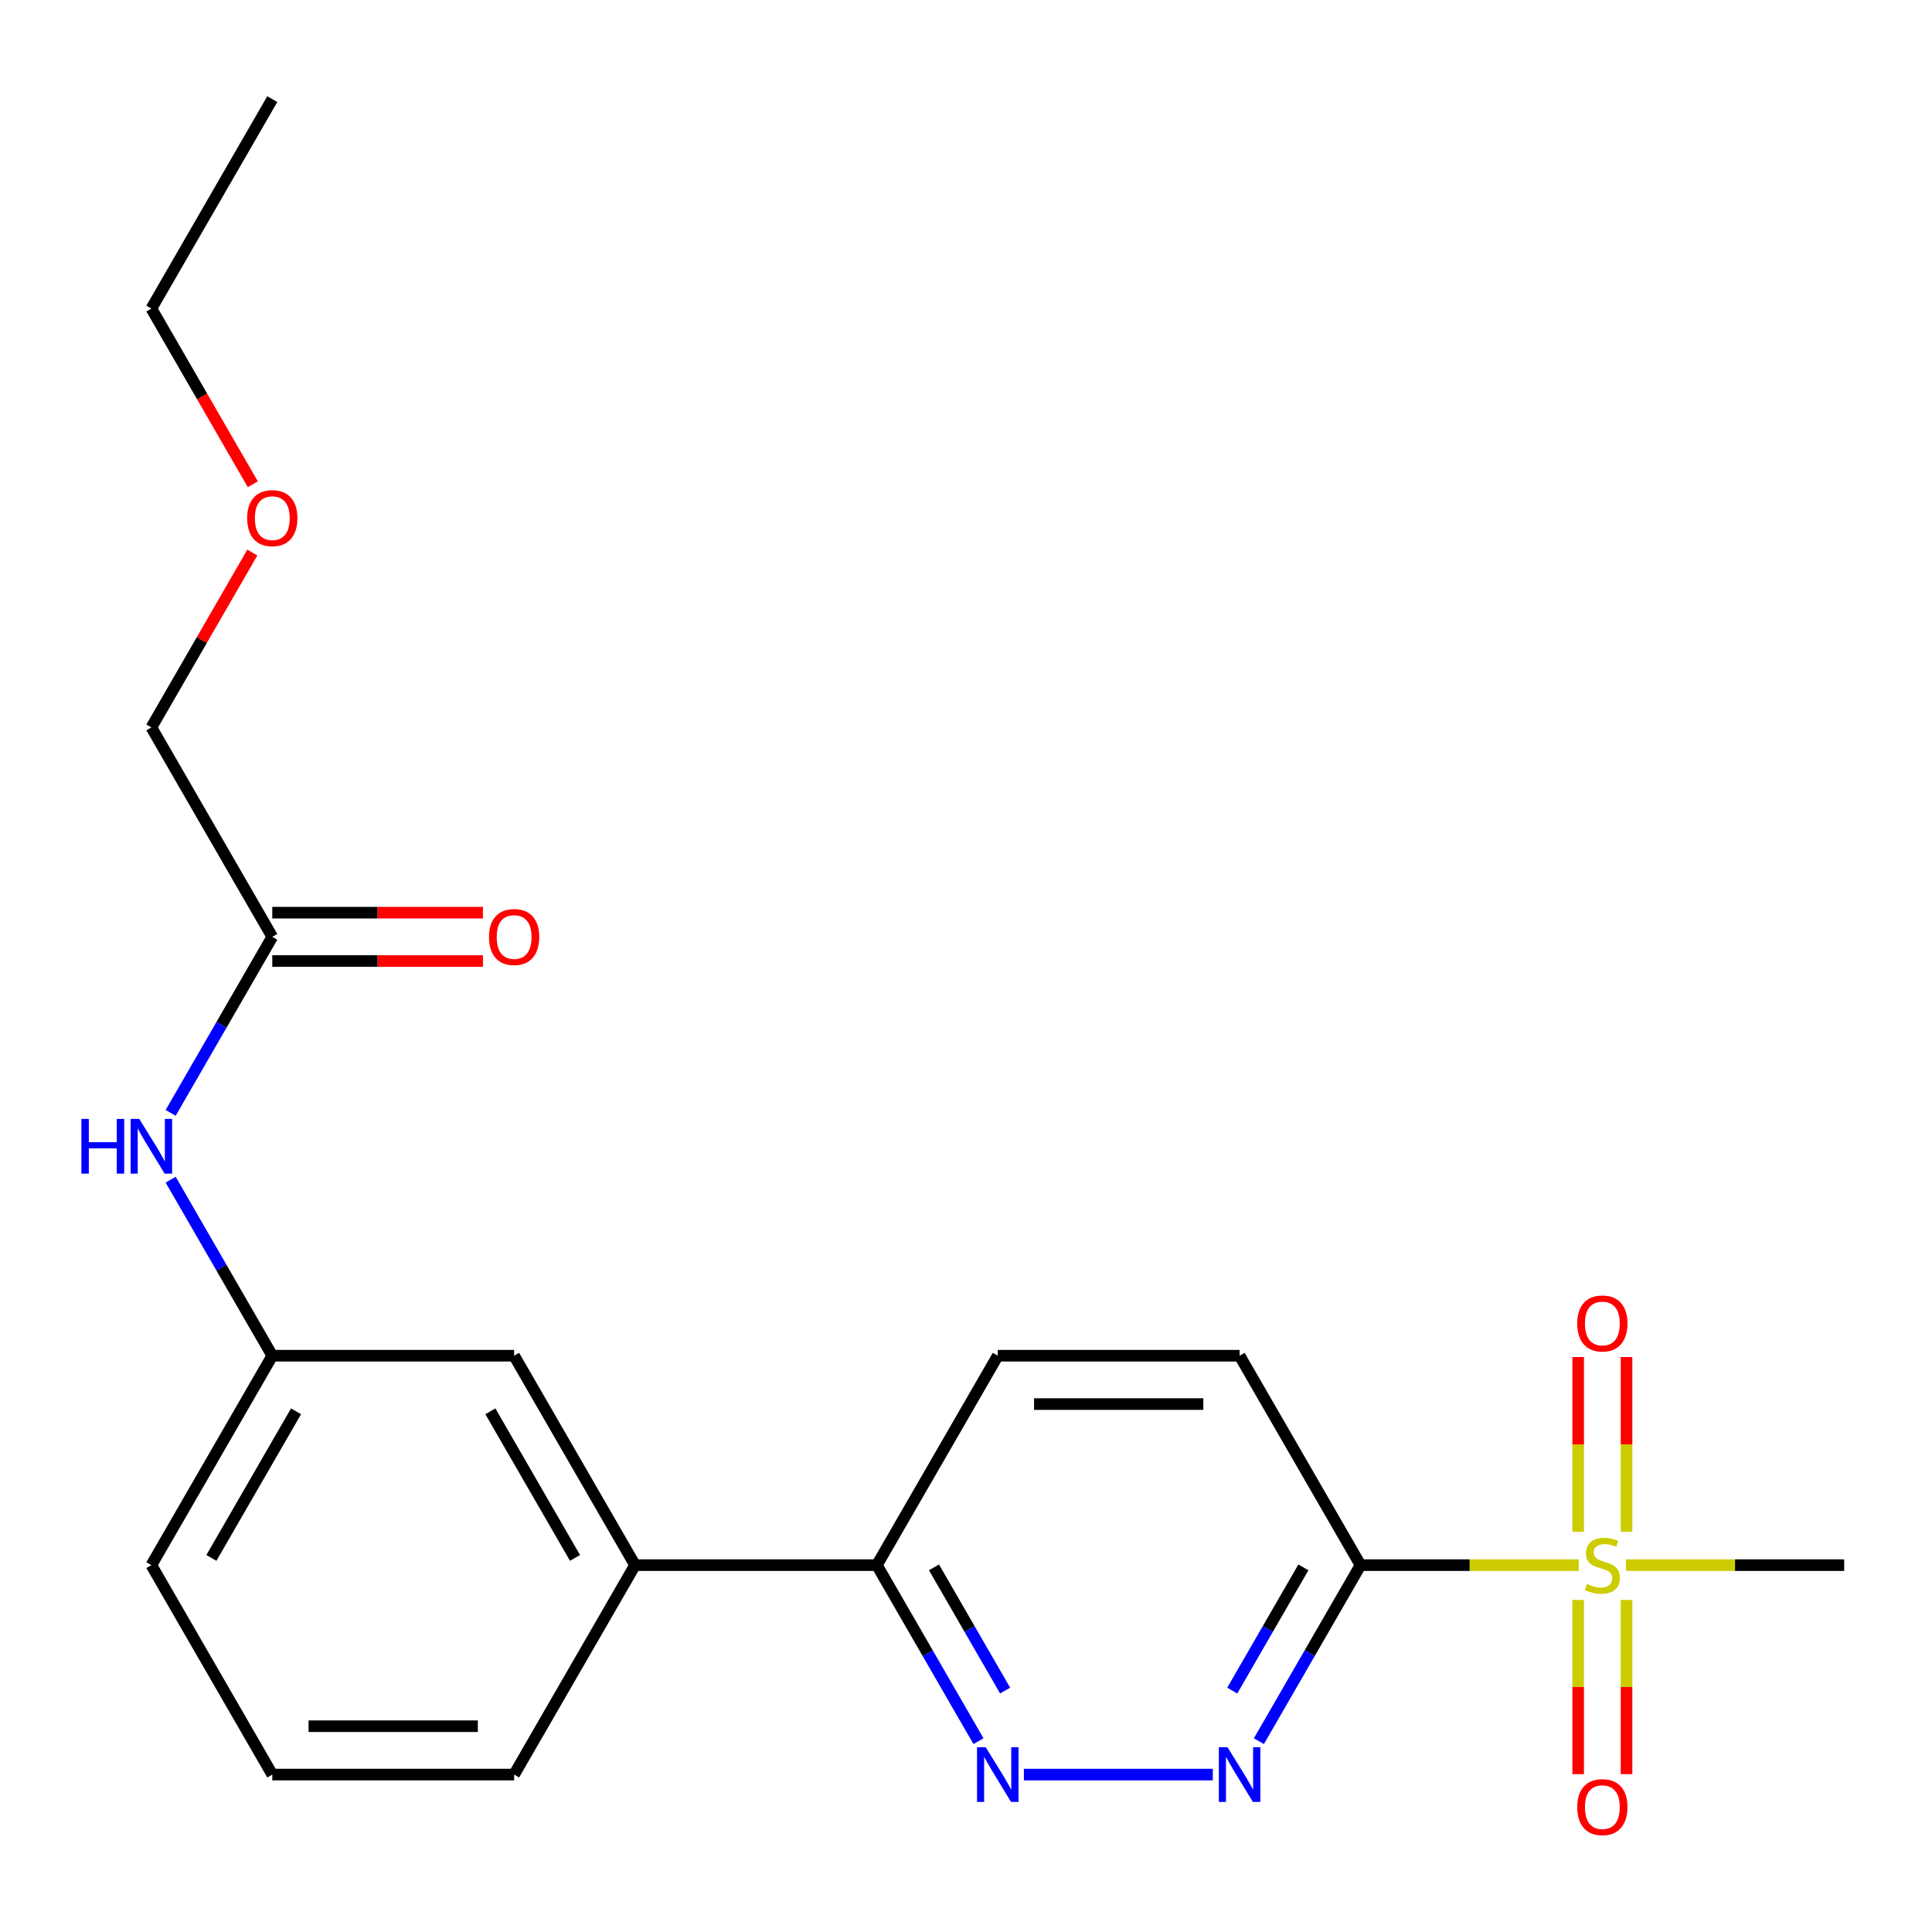 <?xml version='1.0' encoding='iso-8859-1'?>
<svg version='1.1' baseProfile='full'
              xmlns='http://www.w3.org/2000/svg'
                      xmlns:rdkit='http://www.rdkit.org/xml'
                      xmlns:xlink='http://www.w3.org/1999/xlink'
                  xml:space='preserve'
width='1000px' height='1000px' viewBox='0 0 1000 1000'>
<!-- END OF HEADER -->
<rect style='opacity:1.0;fill:#FFFFFF;stroke:none' width='1000' height='1000' x='0' y='0'> </rect>
<path class='bond-0' d='M 817.165,810.116 L 760.685,810.116' style='fill:none;fill-rule:evenodd;stroke:#CCCC00;stroke-width:6px;stroke-linecap:butt;stroke-linejoin:miter;stroke-opacity:1' />
<path class='bond-0' d='M 760.685,810.116 L 704.204,810.116' style='fill:none;fill-rule:evenodd;stroke:#000000;stroke-width:6px;stroke-linecap:butt;stroke-linejoin:miter;stroke-opacity:1' />
<path class='bond-4' d='M 841.892,792.866 L 841.892,747.635' style='fill:none;fill-rule:evenodd;stroke:#CCCC00;stroke-width:6px;stroke-linecap:butt;stroke-linejoin:miter;stroke-opacity:1' />
<path class='bond-4' d='M 841.892,747.635 L 841.892,702.403' style='fill:none;fill-rule:evenodd;stroke:#FF0000;stroke-width:6px;stroke-linecap:butt;stroke-linejoin:miter;stroke-opacity:1' />
<path class='bond-4' d='M 816.858,792.866 L 816.858,747.635' style='fill:none;fill-rule:evenodd;stroke:#CCCC00;stroke-width:6px;stroke-linecap:butt;stroke-linejoin:miter;stroke-opacity:1' />
<path class='bond-4' d='M 816.858,747.635 L 816.858,702.403' style='fill:none;fill-rule:evenodd;stroke:#FF0000;stroke-width:6px;stroke-linecap:butt;stroke-linejoin:miter;stroke-opacity:1' />
<path class='bond-5' d='M 816.858,828.125 L 816.858,873.206' style='fill:none;fill-rule:evenodd;stroke:#CCCC00;stroke-width:6px;stroke-linecap:butt;stroke-linejoin:miter;stroke-opacity:1' />
<path class='bond-5' d='M 816.858,873.206 L 816.858,918.287' style='fill:none;fill-rule:evenodd;stroke:#FF0000;stroke-width:6px;stroke-linecap:butt;stroke-linejoin:miter;stroke-opacity:1' />
<path class='bond-5' d='M 841.892,828.125 L 841.892,873.206' style='fill:none;fill-rule:evenodd;stroke:#CCCC00;stroke-width:6px;stroke-linecap:butt;stroke-linejoin:miter;stroke-opacity:1' />
<path class='bond-5' d='M 841.892,873.206 L 841.892,918.287' style='fill:none;fill-rule:evenodd;stroke:#FF0000;stroke-width:6px;stroke-linecap:butt;stroke-linejoin:miter;stroke-opacity:1' />
<path class='bond-14' d='M 841.584,810.116 L 898.065,810.116' style='fill:none;fill-rule:evenodd;stroke:#CCCC00;stroke-width:6px;stroke-linecap:butt;stroke-linejoin:miter;stroke-opacity:1' />
<path class='bond-14' d='M 898.065,810.116 L 954.545,810.116' style='fill:none;fill-rule:evenodd;stroke:#000000;stroke-width:6px;stroke-linecap:butt;stroke-linejoin:miter;stroke-opacity:1' />
<path class='bond-1' d='M 704.204,810.116 L 677.902,855.672' style='fill:none;fill-rule:evenodd;stroke:#000000;stroke-width:6px;stroke-linecap:butt;stroke-linejoin:miter;stroke-opacity:1' />
<path class='bond-1' d='M 677.902,855.672 L 651.6,901.228' style='fill:none;fill-rule:evenodd;stroke:#0000FF;stroke-width:6px;stroke-linecap:butt;stroke-linejoin:miter;stroke-opacity:1' />
<path class='bond-1' d='M 674.633,811.265 L 656.222,843.155' style='fill:none;fill-rule:evenodd;stroke:#000000;stroke-width:6px;stroke-linecap:butt;stroke-linejoin:miter;stroke-opacity:1' />
<path class='bond-1' d='M 656.222,843.155 L 637.811,875.044' style='fill:none;fill-rule:evenodd;stroke:#0000FF;stroke-width:6px;stroke-linecap:butt;stroke-linejoin:miter;stroke-opacity:1' />
<path class='bond-9' d='M 704.204,810.116 L 641.619,701.715' style='fill:none;fill-rule:evenodd;stroke:#000000;stroke-width:6px;stroke-linecap:butt;stroke-linejoin:miter;stroke-opacity:1' />
<path class='bond-2' d='M 627.749,918.517 L 529.97,918.517' style='fill:none;fill-rule:evenodd;stroke:#0000FF;stroke-width:6px;stroke-linecap:butt;stroke-linejoin:miter;stroke-opacity:1' />
<path class='bond-22' d='M 506.466,901.228 L 480.164,855.672' style='fill:none;fill-rule:evenodd;stroke:#0000FF;stroke-width:6px;stroke-linecap:butt;stroke-linejoin:miter;stroke-opacity:1' />
<path class='bond-22' d='M 480.164,855.672 L 453.862,810.116' style='fill:none;fill-rule:evenodd;stroke:#000000;stroke-width:6px;stroke-linecap:butt;stroke-linejoin:miter;stroke-opacity:1' />
<path class='bond-22' d='M 520.255,875.044 L 501.844,843.155' style='fill:none;fill-rule:evenodd;stroke:#0000FF;stroke-width:6px;stroke-linecap:butt;stroke-linejoin:miter;stroke-opacity:1' />
<path class='bond-22' d='M 501.844,843.155 L 483.433,811.265' style='fill:none;fill-rule:evenodd;stroke:#000000;stroke-width:6px;stroke-linecap:butt;stroke-linejoin:miter;stroke-opacity:1' />
<path class='bond-3' d='M 453.862,810.116 L 516.448,701.715' style='fill:none;fill-rule:evenodd;stroke:#000000;stroke-width:6px;stroke-linecap:butt;stroke-linejoin:miter;stroke-opacity:1' />
<path class='bond-7' d='M 453.862,810.116 L 328.692,810.116' style='fill:none;fill-rule:evenodd;stroke:#000000;stroke-width:6px;stroke-linecap:butt;stroke-linejoin:miter;stroke-opacity:1' />
<path class='bond-6' d='M 140.935,484.913 L 114.634,530.468' style='fill:none;fill-rule:evenodd;stroke:#000000;stroke-width:6px;stroke-linecap:butt;stroke-linejoin:miter;stroke-opacity:1' />
<path class='bond-6' d='M 114.634,530.468 L 88.332,576.024' style='fill:none;fill-rule:evenodd;stroke:#0000FF;stroke-width:6px;stroke-linecap:butt;stroke-linejoin:miter;stroke-opacity:1' />
<path class='bond-12' d='M 140.935,497.43 L 195.456,497.43' style='fill:none;fill-rule:evenodd;stroke:#000000;stroke-width:6px;stroke-linecap:butt;stroke-linejoin:miter;stroke-opacity:1' />
<path class='bond-12' d='M 195.456,497.43 L 249.977,497.43' style='fill:none;fill-rule:evenodd;stroke:#FF0000;stroke-width:6px;stroke-linecap:butt;stroke-linejoin:miter;stroke-opacity:1' />
<path class='bond-12' d='M 140.935,472.395 L 195.456,472.395' style='fill:none;fill-rule:evenodd;stroke:#000000;stroke-width:6px;stroke-linecap:butt;stroke-linejoin:miter;stroke-opacity:1' />
<path class='bond-12' d='M 195.456,472.395 L 249.977,472.395' style='fill:none;fill-rule:evenodd;stroke:#FF0000;stroke-width:6px;stroke-linecap:butt;stroke-linejoin:miter;stroke-opacity:1' />
<path class='bond-15' d='M 140.935,484.913 L 78.35,376.511' style='fill:none;fill-rule:evenodd;stroke:#000000;stroke-width:6px;stroke-linecap:butt;stroke-linejoin:miter;stroke-opacity:1' />
<path class='bond-10' d='M 328.692,810.116 L 266.106,701.715' style='fill:none;fill-rule:evenodd;stroke:#000000;stroke-width:6px;stroke-linecap:butt;stroke-linejoin:miter;stroke-opacity:1' />
<path class='bond-10' d='M 297.624,806.373 L 253.814,730.492' style='fill:none;fill-rule:evenodd;stroke:#000000;stroke-width:6px;stroke-linecap:butt;stroke-linejoin:miter;stroke-opacity:1' />
<path class='bond-16' d='M 328.692,810.116 L 266.106,918.517' style='fill:none;fill-rule:evenodd;stroke:#000000;stroke-width:6px;stroke-linecap:butt;stroke-linejoin:miter;stroke-opacity:1' />
<path class='bond-8' d='M 88.332,610.603 L 114.634,656.159' style='fill:none;fill-rule:evenodd;stroke:#0000FF;stroke-width:6px;stroke-linecap:butt;stroke-linejoin:miter;stroke-opacity:1' />
<path class='bond-8' d='M 114.634,656.159 L 140.935,701.715' style='fill:none;fill-rule:evenodd;stroke:#000000;stroke-width:6px;stroke-linecap:butt;stroke-linejoin:miter;stroke-opacity:1' />
<path class='bond-13' d='M 641.619,701.715 L 516.448,701.715' style='fill:none;fill-rule:evenodd;stroke:#000000;stroke-width:6px;stroke-linecap:butt;stroke-linejoin:miter;stroke-opacity:1' />
<path class='bond-13' d='M 622.843,726.749 L 535.223,726.749' style='fill:none;fill-rule:evenodd;stroke:#000000;stroke-width:6px;stroke-linecap:butt;stroke-linejoin:miter;stroke-opacity:1' />
<path class='bond-11' d='M 266.106,701.715 L 140.935,701.715' style='fill:none;fill-rule:evenodd;stroke:#000000;stroke-width:6px;stroke-linecap:butt;stroke-linejoin:miter;stroke-opacity:1' />
<path class='bond-23' d='M 140.935,701.715 L 78.35,810.116' style='fill:none;fill-rule:evenodd;stroke:#000000;stroke-width:6px;stroke-linecap:butt;stroke-linejoin:miter;stroke-opacity:1' />
<path class='bond-23' d='M 153.228,730.492 L 109.418,806.373' style='fill:none;fill-rule:evenodd;stroke:#000000;stroke-width:6px;stroke-linecap:butt;stroke-linejoin:miter;stroke-opacity:1' />
<path class='bond-17' d='M 78.35,376.511 L 104.479,331.256' style='fill:none;fill-rule:evenodd;stroke:#000000;stroke-width:6px;stroke-linecap:butt;stroke-linejoin:miter;stroke-opacity:1' />
<path class='bond-17' d='M 104.479,331.256 L 130.607,286' style='fill:none;fill-rule:evenodd;stroke:#FF0000;stroke-width:6px;stroke-linecap:butt;stroke-linejoin:miter;stroke-opacity:1' />
<path class='bond-18' d='M 266.106,918.517 L 140.935,918.517' style='fill:none;fill-rule:evenodd;stroke:#000000;stroke-width:6px;stroke-linecap:butt;stroke-linejoin:miter;stroke-opacity:1' />
<path class='bond-18' d='M 247.331,893.483 L 159.711,893.483' style='fill:none;fill-rule:evenodd;stroke:#000000;stroke-width:6px;stroke-linecap:butt;stroke-linejoin:miter;stroke-opacity:1' />
<path class='bond-20' d='M 130.861,250.661 L 104.606,205.185' style='fill:none;fill-rule:evenodd;stroke:#FF0000;stroke-width:6px;stroke-linecap:butt;stroke-linejoin:miter;stroke-opacity:1' />
<path class='bond-20' d='M 104.606,205.185 L 78.35,159.709' style='fill:none;fill-rule:evenodd;stroke:#000000;stroke-width:6px;stroke-linecap:butt;stroke-linejoin:miter;stroke-opacity:1' />
<path class='bond-19' d='M 140.935,918.517 L 78.35,810.116' style='fill:none;fill-rule:evenodd;stroke:#000000;stroke-width:6px;stroke-linecap:butt;stroke-linejoin:miter;stroke-opacity:1' />
<path class='bond-21' d='M 78.35,159.709 L 140.935,51.308' style='fill:none;fill-rule:evenodd;stroke:#000000;stroke-width:6px;stroke-linecap:butt;stroke-linejoin:miter;stroke-opacity:1' />
<path  class='atom-0' d='M 821.375 819.836
Q 821.695 819.956, 823.015 820.516
Q 824.335 821.076, 825.775 821.436
Q 827.255 821.756, 828.695 821.756
Q 831.375 821.756, 832.935 820.476
Q 834.495 819.156, 834.495 816.876
Q 834.495 815.316, 833.695 814.356
Q 832.935 813.396, 831.735 812.876
Q 830.535 812.356, 828.535 811.756
Q 826.015 810.996, 824.495 810.276
Q 823.015 809.556, 821.935 808.036
Q 820.895 806.516, 820.895 803.956
Q 820.895 800.396, 823.295 798.196
Q 825.735 795.996, 830.535 795.996
Q 833.815 795.996, 837.535 797.556
L 836.615 800.636
Q 833.215 799.236, 830.655 799.236
Q 827.895 799.236, 826.375 800.396
Q 824.855 801.516, 824.895 803.476
Q 824.895 804.996, 825.655 805.916
Q 826.455 806.836, 827.575 807.356
Q 828.735 807.876, 830.655 808.476
Q 833.215 809.276, 834.735 810.076
Q 836.255 810.876, 837.335 812.516
Q 838.455 814.116, 838.455 816.876
Q 838.455 820.796, 835.815 822.916
Q 833.215 824.996, 828.855 824.996
Q 826.335 824.996, 824.415 824.436
Q 822.535 823.916, 820.295 822.996
L 821.375 819.836
' fill='#CCCC00'/>
<path  class='atom-2' d='M 635.359 904.357
L 644.639 919.357
Q 645.559 920.837, 647.039 923.517
Q 648.519 926.197, 648.599 926.357
L 648.599 904.357
L 652.359 904.357
L 652.359 932.677
L 648.479 932.677
L 638.519 916.277
Q 637.359 914.357, 636.119 912.157
Q 634.919 909.957, 634.559 909.277
L 634.559 932.677
L 630.879 932.677
L 630.879 904.357
L 635.359 904.357
' fill='#0000FF'/>
<path  class='atom-3' d='M 510.188 904.357
L 519.468 919.357
Q 520.388 920.837, 521.868 923.517
Q 523.348 926.197, 523.428 926.357
L 523.428 904.357
L 527.188 904.357
L 527.188 932.677
L 523.308 932.677
L 513.348 916.277
Q 512.188 914.357, 510.948 912.157
Q 509.748 909.957, 509.388 909.277
L 509.388 932.677
L 505.708 932.677
L 505.708 904.357
L 510.188 904.357
' fill='#0000FF'/>
<path  class='atom-5' d='M 816.375 685.025
Q 816.375 678.225, 819.735 674.425
Q 823.095 670.625, 829.375 670.625
Q 835.655 670.625, 839.015 674.425
Q 842.375 678.225, 842.375 685.025
Q 842.375 691.905, 838.975 695.825
Q 835.575 699.705, 829.375 699.705
Q 823.135 699.705, 819.735 695.825
Q 816.375 691.945, 816.375 685.025
M 829.375 696.505
Q 833.695 696.505, 836.015 693.625
Q 838.375 690.705, 838.375 685.025
Q 838.375 679.465, 836.015 676.665
Q 833.695 673.825, 829.375 673.825
Q 825.055 673.825, 822.695 676.625
Q 820.375 679.425, 820.375 685.025
Q 820.375 690.745, 822.695 693.625
Q 825.055 696.505, 829.375 696.505
' fill='#FF0000'/>
<path  class='atom-6' d='M 816.375 935.367
Q 816.375 928.567, 819.735 924.767
Q 823.095 920.967, 829.375 920.967
Q 835.655 920.967, 839.015 924.767
Q 842.375 928.567, 842.375 935.367
Q 842.375 942.247, 838.975 946.167
Q 835.575 950.047, 829.375 950.047
Q 823.135 950.047, 819.735 946.167
Q 816.375 942.287, 816.375 935.367
M 829.375 946.847
Q 833.695 946.847, 836.015 943.967
Q 838.375 941.047, 838.375 935.367
Q 838.375 929.807, 836.015 927.007
Q 833.695 924.167, 829.375 924.167
Q 825.055 924.167, 822.695 926.967
Q 820.375 929.767, 820.375 935.367
Q 820.375 941.087, 822.695 943.967
Q 825.055 946.847, 829.375 946.847
' fill='#FF0000'/>
<path  class='atom-9' d='M 42.13 579.154
L 45.97 579.154
L 45.97 591.194
L 60.45 591.194
L 60.45 579.154
L 64.29 579.154
L 64.29 607.474
L 60.45 607.474
L 60.45 594.394
L 45.97 594.394
L 45.97 607.474
L 42.13 607.474
L 42.13 579.154
' fill='#0000FF'/>
<path  class='atom-9' d='M 72.09 579.154
L 81.37 594.154
Q 82.29 595.634, 83.77 598.314
Q 85.25 600.994, 85.33 601.154
L 85.33 579.154
L 89.09 579.154
L 89.09 607.474
L 85.21 607.474
L 75.25 591.074
Q 74.09 589.154, 72.85 586.954
Q 71.65 584.754, 71.29 584.074
L 71.29 607.474
L 67.61 607.474
L 67.61 579.154
L 72.09 579.154
' fill='#0000FF'/>
<path  class='atom-13' d='M 253.106 484.993
Q 253.106 478.193, 256.466 474.393
Q 259.826 470.593, 266.106 470.593
Q 272.386 470.593, 275.746 474.393
Q 279.106 478.193, 279.106 484.993
Q 279.106 491.873, 275.706 495.793
Q 272.306 499.673, 266.106 499.673
Q 259.866 499.673, 256.466 495.793
Q 253.106 491.913, 253.106 484.993
M 266.106 496.473
Q 270.426 496.473, 272.746 493.593
Q 275.106 490.673, 275.106 484.993
Q 275.106 479.433, 272.746 476.633
Q 270.426 473.793, 266.106 473.793
Q 261.786 473.793, 259.426 476.593
Q 257.106 479.393, 257.106 484.993
Q 257.106 490.713, 259.426 493.593
Q 261.786 496.473, 266.106 496.473
' fill='#FF0000'/>
<path  class='atom-18' d='M 127.935 268.19
Q 127.935 261.39, 131.295 257.59
Q 134.655 253.79, 140.935 253.79
Q 147.215 253.79, 150.575 257.59
Q 153.935 261.39, 153.935 268.19
Q 153.935 275.07, 150.535 278.99
Q 147.135 282.87, 140.935 282.87
Q 134.695 282.87, 131.295 278.99
Q 127.935 275.11, 127.935 268.19
M 140.935 279.67
Q 145.255 279.67, 147.575 276.79
Q 149.935 273.87, 149.935 268.19
Q 149.935 262.63, 147.575 259.83
Q 145.255 256.99, 140.935 256.99
Q 136.615 256.99, 134.255 259.79
Q 131.935 262.59, 131.935 268.19
Q 131.935 273.91, 134.255 276.79
Q 136.615 279.67, 140.935 279.67
' fill='#FF0000'/>
</svg>
